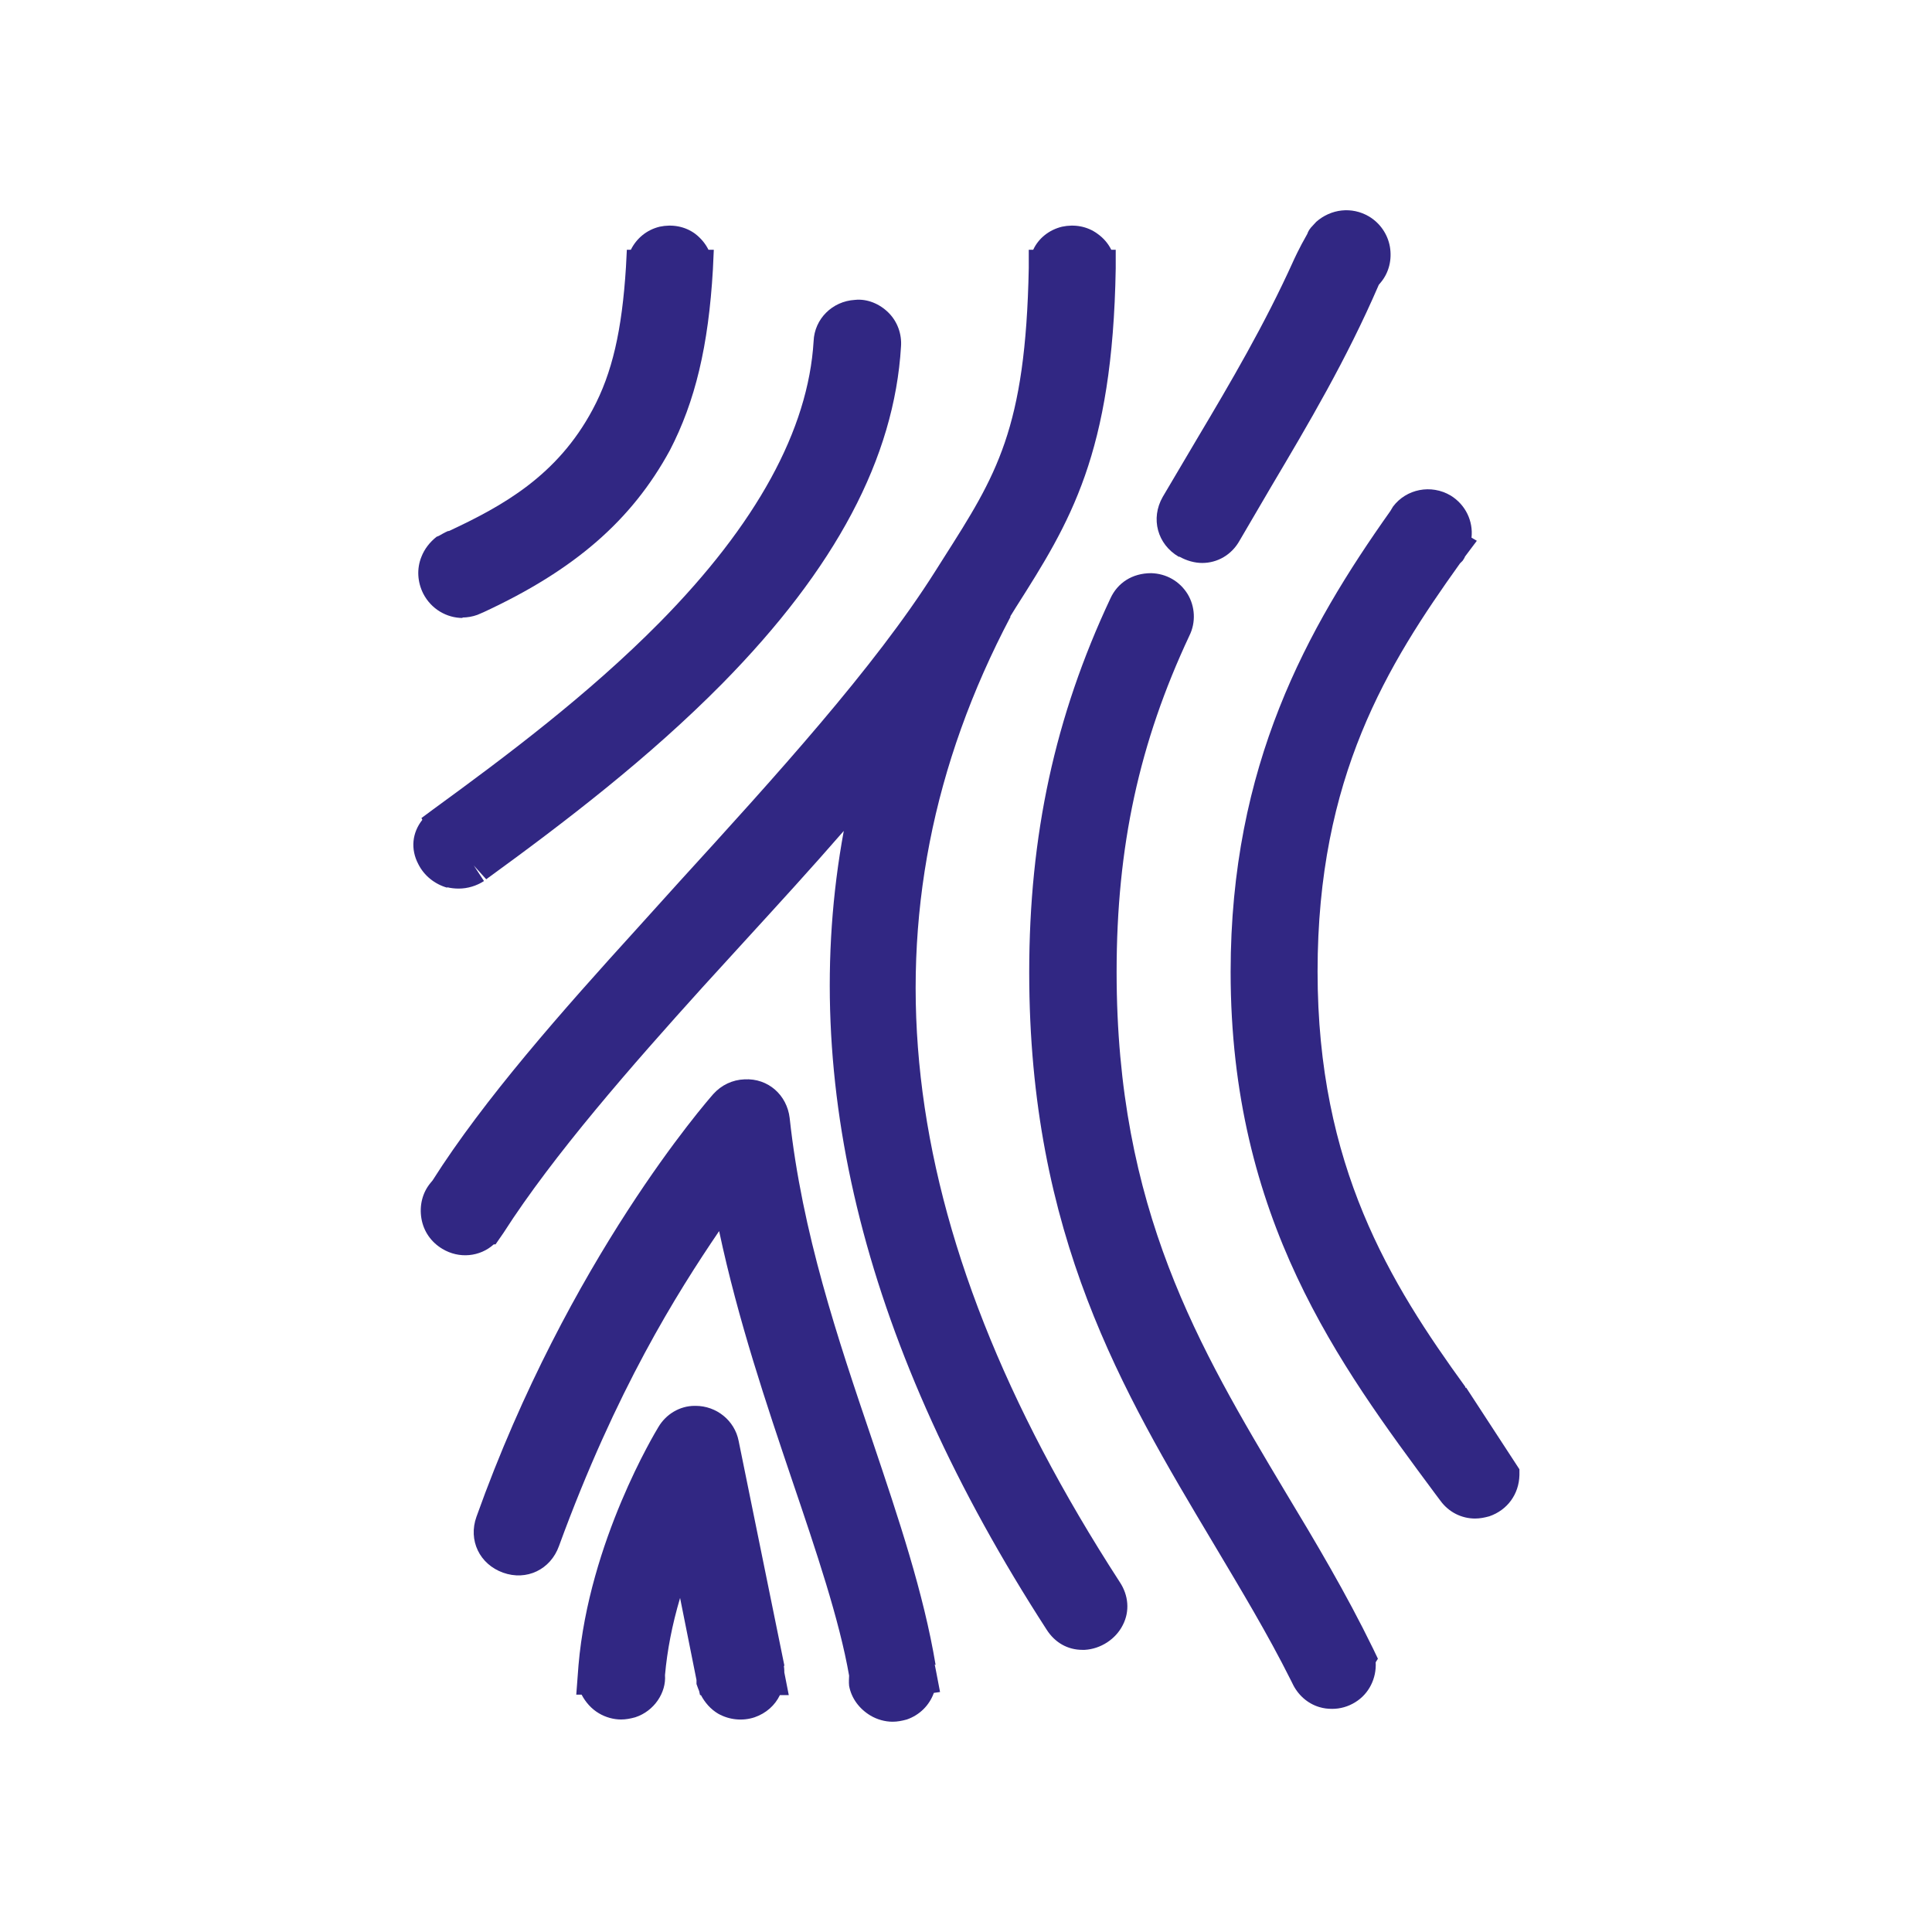 <?xml version="1.0" encoding="UTF-8"?>
<svg id="Calque_1" xmlns="http://www.w3.org/2000/svg" viewBox="0 0 43.55 43.55">
  <defs>
    <style>
      .cls-1 {
        fill: #312783;
      }
    </style>
  </defs>
  <path class="cls-1" d="M22.77,13.9l.13-.21c1.22-1.92,2.18-3.45,2.25-7.64h0s0-.03,0-.03v-.39s-.1,0-.1,0c-.07-.14-.17-.26-.31-.36-.23-.17-.52-.22-.8-.16-.29.07-.53.26-.65.52h-.1v.41c-.07,3.64-.73,4.67-1.92,6.54l-.19.3c-1.37,2.17-3.61,4.63-5.78,7.01l-.93,1.03c-1.7,1.87-3.46,3.86-4.62,5.69l-.05.06c-.18.22-.25.51-.2.8s.22.53.47.68c.38.23.85.18,1.16-.1h.04s.18-.26.18-.26c1.12-1.75,2.9-3.78,4.49-5.54l.94-1.03c.75-.82,1.51-1.65,2.24-2.49-1.04,5.65.49,11.69,4.57,18,.19.3.48.46.81.46.02,0,.03,0,.05,0,.36-.02.7-.24.86-.56.16-.31.13-.67-.07-.97-5.17-7.98-5.97-15.1-2.46-21.76Z"/>
  <path class="cls-1" d="M26.59,12.55c.16.09.34.14.51.14.34,0,.66-.18.84-.5h0c.24-.41.48-.82.72-1.23.83-1.4,1.69-2.85,2.42-4.54l.05-.06c.18-.22.25-.51.2-.8-.05-.28-.22-.53-.47-.68-.39-.23-.86-.17-1.19.12l-.12.13c-.06.07-.08.14-.08.14-.19.33-.31.6-.31.6-.65,1.44-1.42,2.75-2.17,4.01-.26.44-.52.88-.78,1.32-.28.49-.12,1.07.36,1.35Z"/>
  <path class="cls-1" d="M33.03,31.28v-.02c-1.69-2.33-3.33-4.97-3.33-9.36s1.58-6.92,3.21-9.2l.06-.06s.06-.09.05-.09c0,0,0,0,0,0l.27-.36-.12-.07c.04-.37-.13-.74-.47-.95-.44-.26-1-.15-1.3.25l-.06.1c-1.87,2.64-3.6,5.72-3.6,10.39,0,5.56,2.45,8.85,4.61,11.76l.12.16c.19.26.48.4.78.4.11,0,.21-.02.32-.05.41-.14.67-.5.68-.93v-.13l-1.2-1.84Z"/>
  <path class="cls-1" d="M21.09,37.53c-.27-1.62-.83-3.29-1.43-5.07-.78-2.3-1.58-4.67-1.86-7.26-.06-.51-.48-.9-1.02-.87-.27.01-.52.13-.7.33-.13.15-3.26,3.71-5.34,9.53-.19.53.07,1.07.6,1.26.53.19,1.07-.07,1.26-.6,1.29-3.53,2.66-5.7,3.61-7.1.43,2.02,1.07,3.91,1.64,5.6.55,1.62,1.07,3.16,1.29,4.42,0,.05-.01.14,0,.23.05.28.23.52.48.67.15.09.33.14.5.14.11,0,.21-.02.32-.05.29-.1.51-.32.61-.6l.14-.02-.09-.47-.03-.15Z"/>
  <path class="cls-1" d="M17.68,37.54l-1.03-5.06c-.09-.46-.5-.79-.97-.79h-.02c-.34,0-.65.19-.82.48-.06.1-1.56,2.57-1.8,5.37l-.05.66h.12c.09.17.22.32.39.42.15.09.33.14.5.14.11,0,.21-.02.32-.05.43-.14.7-.56.67-.95.05-.56.16-1.13.34-1.74l.37,1.85h0s0,.03,0,.03v.06c.02.06.04.11.06.16l.02.09h.02c.09.17.22.32.39.42.25.14.55.17.82.08.26-.09.46-.27.57-.5h.2l-.1-.51s0-.09-.01-.14Z"/>
  <path class="cls-1" d="M28.98,33.64c-1.96-3.28-3.81-6.38-3.81-11.73,0-2.83.51-5.17,1.64-7.58.15-.3.13-.66-.04-.94-.18-.29-.48-.46-.82-.47-.43,0-.76.22-.92.57-1.25,2.66-1.83,5.34-1.83,8.43,0,5.93,2.11,9.45,4.14,12.85.63,1.06,1.23,2.05,1.76,3.11l.03.06c.12.26.34.46.61.54.1.03.19.04.29.04.18,0,.36-.05.52-.15.31-.19.48-.54.46-.9l.05-.08-.11-.23c-.61-1.25-1.3-2.41-1.97-3.52Z"/>
  <path class="cls-1" d="M10.42,13.92c.11,0,.23-.02.34-.06h0s.14-.06.14-.06c2.05-.95,3.34-2.07,4.2-3.65.57-1.1.87-2.35.97-4.08l.02-.44h-.12c-.07-.14-.17-.26-.3-.36-.23-.17-.52-.22-.8-.16-.29.07-.52.26-.65.52h-.09l-.02.39c-.09,1.43-.31,2.39-.75,3.21-.8,1.5-2.04,2.18-3.24,2.74h-.02c-.07.03-.14.07-.21.11l-.05.02h0c-.15.12-.27.27-.34.45-.11.27-.09.57.04.83.18.35.53.55.89.55Z"/>
  <path class="cls-1" d="M10.08,20c.08.02.17.03.26.03.2,0,.4-.06.57-.17l-.23-.35.28.31c1.79-1.3,3.67-2.74,5.32-4.41,2.56-2.6,3.88-5.09,4.03-7.6.02-.28-.08-.56-.28-.76-.2-.2-.48-.32-.76-.29-.51.03-.91.43-.93.93-.12,2-1.29,4.13-3.47,6.34-1.61,1.63-3.48,3.03-5.1,4.21l-.27.2.02.04c-.23.29-.27.66-.09,1,.13.26.37.45.65.53Z"/>
</svg>